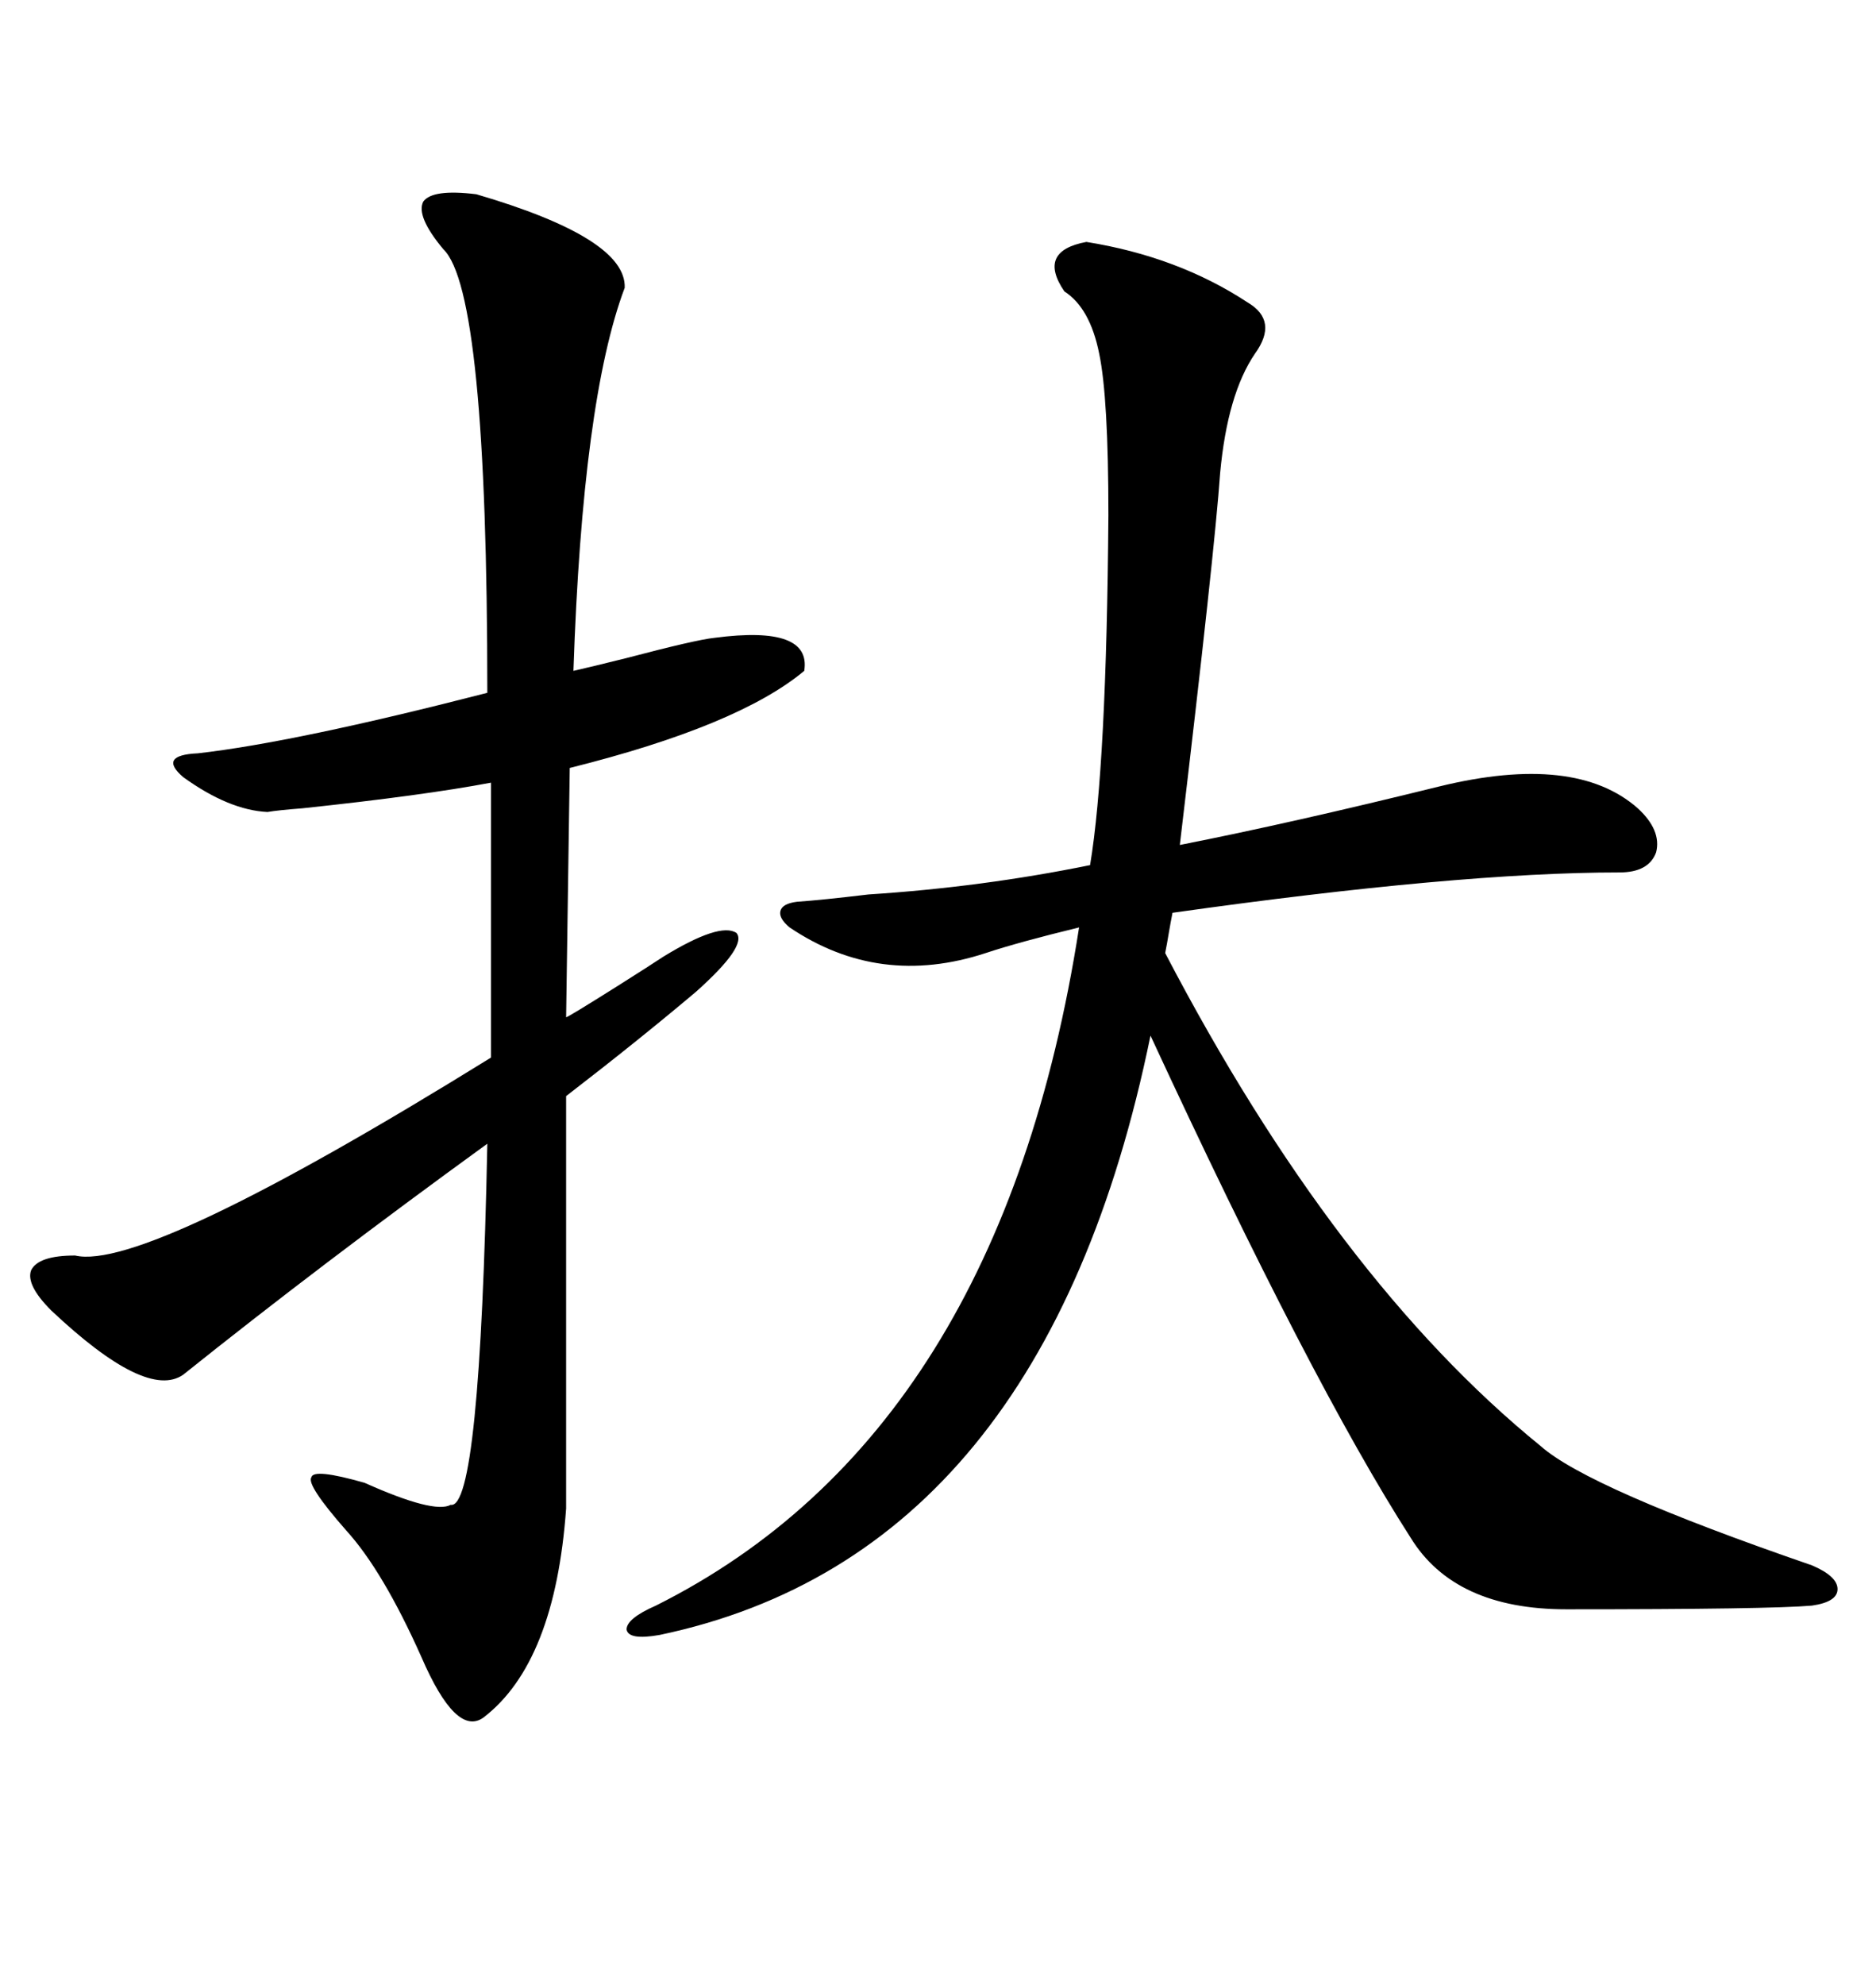 <svg xmlns="http://www.w3.org/2000/svg" xmlns:xlink="http://www.w3.org/1999/xlink" width="300" height="317.285"><path d="M173.73 38.67L173.73 38.67Q188.38 41.02 199.51 48.34L199.51 48.34Q204.49 51.27 200.68 56.54L200.68 56.54Q196.29 62.99 195.12 75.59L195.12 75.59Q194.24 88.18 188.67 135.06L188.67 135.06Q206.54 131.54 230.27 125.68L230.27 125.68Q251.95 120.41 261.91 129.20L261.91 129.20Q265.72 132.71 264.84 136.23L264.84 136.23Q263.67 139.45 258.98 139.45L258.98 139.45Q233.20 139.45 187.50 145.90L187.50 145.90Q187.21 147.36 186.91 149.12L186.91 149.12Q186.62 150.88 186.33 152.34L186.33 152.34Q213.57 204.49 246.39 231.15L246.39 231.15Q254.00 237.89 289.75 250.20L289.75 250.20Q293.85 251.95 293.85 254.00L293.85 254.00Q293.85 256.05 289.75 256.64L289.75 256.64Q283.01 257.23 250.49 257.23L250.49 257.23Q232.62 257.23 225.59 245.80L225.59 245.80Q209.77 221.19 183.98 165.53L183.98 165.53Q166.99 248.44 105.47 261.33L105.47 261.33Q100.49 262.21 100.20 260.45L100.20 260.45Q100.20 258.69 104.88 256.64L104.88 256.64Q159.96 229.10 172.56 148.24L172.56 148.24Q162.89 150.59 157.62 152.34L157.62 152.34Q140.63 157.91 126.27 148.24L126.27 148.24Q124.51 146.78 124.80 145.61L124.80 145.61Q125.10 144.43 127.44 144.14L127.44 144.14Q131.54 143.85 138.87 142.97L138.87 142.97Q157.03 141.80 174.32 138.28L174.32 138.28Q176.95 122.46 177.25 82.32L177.25 82.32Q177.25 63.57 175.78 56.54L175.78 56.54Q174.32 49.22 170.21 46.58L170.21 46.58Q165.82 40.14 173.73 38.67ZM99.90 46.00L99.90 46.00Q93.16 63.87 91.70 107.23L91.70 107.23Q94.34 106.64 100.20 105.18L100.20 105.18Q111.33 102.25 114.26 101.95L114.26 101.95Q129.79 99.90 128.61 107.23L128.61 107.23Q118.07 116.02 91.11 122.75L91.11 122.75L90.53 162.60Q90.82 162.60 98.73 157.62L98.73 157.62Q104.30 154.10 106.05 152.93L106.05 152.93Q115.14 147.36 117.77 149.12L117.77 149.12Q119.53 151.17 111.33 158.50L111.33 158.50Q101.95 166.41 90.53 175.20L90.53 175.20L90.53 241.11Q88.77 265.72 77.34 274.51L77.34 274.51Q72.95 277.73 67.38 264.84L67.38 264.84Q61.23 251.07 55.37 244.63L55.37 244.63Q48.93 237.30 49.80 236.13L49.80 236.13Q50.10 234.67 58.30 237.01L58.30 237.01Q69.43 241.99 72.07 240.53L72.07 240.53Q76.76 241.41 77.93 182.81L77.93 182.81Q51.27 202.15 29.30 219.73L29.30 219.73Q23.44 223.83 8.20 209.47L8.20 209.47Q4.10 205.37 4.98 203.03L4.98 203.03Q6.15 200.68 12.01 200.68L12.01 200.68Q23.14 203.32 78.52 169.04L78.52 169.04L78.52 125.10Q67.68 127.15 48.34 129.20L48.34 129.20Q44.53 129.49 42.77 129.79L42.77 129.79Q36.62 129.49 29.30 124.22L29.30 124.22Q25.20 120.70 31.64 120.41L31.64 120.41Q47.17 118.65 77.93 110.74L77.93 110.74Q77.93 46.58 70.90 39.84L70.90 39.84Q66.50 34.57 67.68 32.23L67.68 32.23Q69.14 30.18 76.17 31.05L76.17 31.05Q100.20 38.09 99.90 46.00Z"/></svg>
